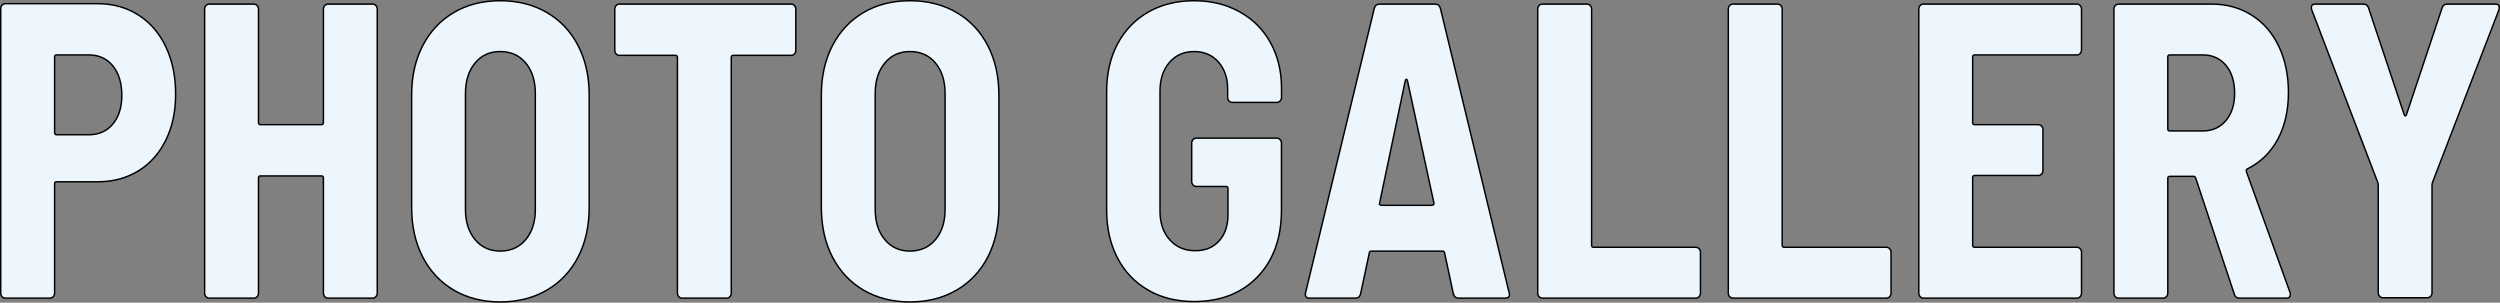 <?xml version="1.0" encoding="UTF-8"?><svg id="_レイヤー_2" xmlns="http://www.w3.org/2000/svg" viewBox="0 0 896.91 108.59"><rect x="0" y="0" width="896.91" height="108.59" fill="#808080" stroke="none"/><defs><style>.cls-1{fill:#ecf6fc;stroke:#000;stroke-width:.53px;}</style></defs><g id="_レイヤー_1-2"><path class="cls-1" d="M49.66,5.39c4.25,2.71,7.54,6.53,9.86,11.45,2.33,4.92,3.49,10.55,3.49,16.88s-1.16,11.73-3.49,16.5c-2.33,4.77-5.62,8.47-9.86,11.08-4.25,2.61-9.11,3.92-14.59,3.92h-14.8c-.46,0-.68.25-.68.75v39.18c0,.5-.16.93-.48,1.28-.32.35-.71.53-1.16.53H1.91c-.46,0-.85-.17-1.17-.53-.32-.35-.48-.78-.48-1.28V3.13c0-.5.16-.93.48-1.28.32-.35.71-.53,1.17-.53h33.15c5.48,0,10.34,1.36,14.59,4.07ZM40.48,44.5c2.14-2.56,3.22-6,3.22-10.32s-1.08-7.94-3.22-10.55c-2.15-2.61-5-3.92-8.56-3.92h-11.65c-.46,0-.68.25-.68.75v27.13c0,.5.23.75.68.75h11.65c3.56,0,6.42-1.28,8.56-3.84Z"/><path class="cls-1" d="M116.51,2c.32-.35.71-.53,1.16-.53h16.03c.46,0,.84.18,1.16.53.32.35.48.78.48,1.28v101.87c0,.5-.16.93-.48,1.28-.32.35-.71.53-1.16.53h-16.03c-.46,0-.85-.17-1.16-.53-.32-.35-.48-.78-.48-1.28v-41.29c0-.5-.23-.75-.69-.75h-21.92c-.46,0-.68.25-.68.75v41.29c0,.5-.16.93-.48,1.28-.32.35-.71.53-1.17.53h-16.03c-.46,0-.85-.17-1.17-.53-.32-.35-.48-.78-.48-1.28V3.28c0-.5.16-.93.48-1.28.32-.35.71-.53,1.17-.53h16.03c.46,0,.84.18,1.17.53.32.35.48.78.48,1.28v40.69c0,.5.23.75.68.75h21.92c.46,0,.69-.25.69-.75V3.28c0-.5.16-.93.48-1.28Z"/><path class="cls-1" d="M162.82,104.1c-4.79-2.81-8.52-6.78-11.17-11.91-2.65-5.12-3.97-11.1-3.97-17.93v-40.09c0-6.73,1.32-12.66,3.97-17.78,2.65-5.12,6.37-9.09,11.17-11.91,4.79-2.81,10.34-4.22,16.65-4.22s11.87,1.41,16.71,4.22c4.84,2.81,8.58,6.78,11.23,11.91,2.65,5.12,3.97,11.05,3.97,17.78v40.09c0,6.83-1.33,12.81-3.97,17.93-2.65,5.12-6.39,9.09-11.23,11.91-4.84,2.81-10.41,4.22-16.71,4.22s-11.85-1.41-16.65-4.22ZM188.64,85.94c2.28-2.76,3.42-6.35,3.42-10.78v-41.59c0-4.52-1.14-8.16-3.42-10.93-2.28-2.76-5.34-4.14-9.18-4.14s-6.76,1.38-9.04,4.14c-2.28,2.76-3.43,6.4-3.43,10.93v41.59c0,4.42,1.14,8.01,3.43,10.78,2.28,2.76,5.3,4.14,9.04,4.14s6.89-1.38,9.18-4.14Z"/><path class="cls-1" d="M285.02,2c.32.35.48.78.48,1.28v14.77c0,.5-.16.93-.48,1.28-.32.35-.71.53-1.16.53h-20.82c-.46,0-.69.25-.69.75v84.54c0,.5-.16.93-.48,1.28-.32.35-.71.53-1.16.53h-16.03c-.46,0-.85-.17-1.16-.53-.32-.35-.48-.78-.48-1.28V20.61c0-.5-.23-.75-.69-.75h-20.14c-.46,0-.85-.17-1.17-.53-.32-.35-.48-.78-.48-1.28V3.28c0-.5.16-.93.48-1.28.32-.35.71-.53,1.17-.53h61.65c.46,0,.84.18,1.16.53Z"/><path class="cls-1" d="M309.81,104.1c-4.79-2.81-8.52-6.78-11.17-11.91-2.65-5.12-3.97-11.1-3.97-17.93v-40.09c0-6.73,1.32-12.66,3.97-17.78,2.65-5.12,6.37-9.09,11.17-11.91,4.79-2.81,10.34-4.22,16.65-4.22s11.87,1.41,16.71,4.22c4.84,2.81,8.58,6.78,11.23,11.91,2.65,5.12,3.97,11.05,3.97,17.78v40.09c0,6.83-1.33,12.81-3.97,17.93-2.65,5.12-6.39,9.09-11.23,11.91-4.84,2.81-10.41,4.22-16.71,4.22s-11.85-1.41-16.65-4.22ZM335.64,85.94c2.28-2.76,3.42-6.35,3.42-10.78v-41.59c0-4.52-1.14-8.16-3.42-10.93-2.28-2.76-5.34-4.14-9.18-4.14s-6.76,1.38-9.04,4.14c-2.28,2.76-3.43,6.4-3.43,10.93v41.59c0,4.42,1.14,8.01,3.43,10.78,2.28,2.76,5.3,4.14,9.04,4.14s6.89-1.38,9.18-4.14Z"/><path class="cls-1" d="M411.95,104.1c-4.75-2.71-8.43-6.56-11.03-11.53-2.6-4.97-3.9-10.72-3.9-17.26v-42.35c0-6.53,1.3-12.26,3.9-17.18,2.6-4.92,6.28-8.74,11.03-11.45,4.75-2.71,10.23-4.07,16.44-4.07s11.58,1.33,16.37,3.99c4.79,2.66,8.49,6.38,11.1,11.15,2.6,4.77,3.9,10.17,3.9,16.2v3.32c0,.5-.16.93-.48,1.28-.32.35-.71.53-1.17.53h-16.03c-.46,0-.85-.17-1.17-.53-.32-.35-.48-.78-.48-1.28v-3.16c0-3.82-1.1-6.98-3.29-9.49-2.19-2.51-5.12-3.77-8.77-3.77s-6.6,1.31-8.84,3.92c-2.24,2.61-3.36,6.03-3.36,10.25v43.1c0,4.22,1.17,7.64,3.49,10.25,2.33,2.61,5.37,3.92,9.11,3.92s6.42-1.15,8.56-3.47c2.14-2.31,3.22-5.47,3.22-9.49v-9.34c0-.5-.23-.75-.68-.75h-10.69c-.46,0-.84-.17-1.16-.53-.32-.35-.48-.78-.48-1.28v-13.71c0-.5.16-.93.48-1.28.32-.35.71-.53,1.16-.53h28.91c.46,0,.84.18,1.17.53.32.35.48.78.48,1.28v23.96c0,10.05-2.86,18.04-8.56,23.96-5.71,5.93-13.31,8.89-22.81,8.89-6.21,0-11.69-1.36-16.44-4.07Z"/><path class="cls-1" d="M521.41,105.46l-3.15-14.77c-.09-.4-.32-.6-.68-.6h-25.62c-.37,0-.6.2-.69.6l-3.15,14.77c-.27,1-.87,1.51-1.78,1.51h-16.58c-1.19,0-1.64-.65-1.37-1.96L493.05,2.98c.27-1,.91-1.51,1.92-1.51h19.87c1,0,1.64.5,1.92,1.51l24.66,102.02.14.6c0,.9-.5,1.36-1.51,1.36h-16.71c-1.01,0-1.64-.5-1.92-1.51ZM495.1,73.43c.18.15.36.23.55.23h18.08c.18,0,.36-.08.55-.23.18-.15.23-.38.14-.68l-9.45-43.7c-.09-.4-.23-.6-.41-.6s-.32.2-.41.6l-9.18,43.7c-.09.3-.05.53.14.68Z"/><path class="cls-1" d="M552.16,106.44c-.32-.35-.48-.78-.48-1.28V3.28c0-.5.16-.93.48-1.28.32-.35.71-.53,1.17-.53h16.03c.46,0,.84.18,1.17.53.32.35.48.78.48,1.28v84.69c0,.5.23.75.68.75h36.72c.46,0,.84.18,1.17.53.32.35.48.78.48,1.28v14.62c0,.5-.16.93-.48,1.28-.32.35-.71.53-1.17.53h-55.07c-.46,0-.85-.17-1.17-.53Z"/><path class="cls-1" d="M620.53,106.44c-.32-.35-.48-.78-.48-1.28V3.28c0-.5.16-.93.48-1.28.32-.35.71-.53,1.17-.53h16.03c.46,0,.84.18,1.17.53.32.35.48.78.48,1.28v84.69c0,.5.23.75.68.75h36.72c.46,0,.84.18,1.17.53.32.35.48.78.48,1.28v14.62c0,.5-.16.93-.48,1.28-.32.35-.71.53-1.17.53h-55.07c-.46,0-.85-.17-1.17-.53Z"/><path class="cls-1" d="M746.29,19.18c-.32.35-.71.53-1.17.53h-36.72c-.46,0-.68.25-.68.75v23.51c0,.5.23.75.68.75h22.88c.46,0,.84.18,1.17.53.32.35.48.78.48,1.28v14.62c0,.5-.16.93-.48,1.28-.32.35-.71.53-1.17.53h-22.88c-.46,0-.68.25-.68.75v24.26c0,.5.23.75.68.75h36.72c.46,0,.84.18,1.17.53.32.35.48.78.48,1.28v14.62c0,.5-.16.93-.48,1.28-.32.35-.71.53-1.17.53h-55.07c-.46,0-.85-.17-1.17-.53-.32-.35-.48-.78-.48-1.28V3.28c0-.5.16-.93.48-1.28.32-.35.71-.53,1.17-.53h55.07c.46,0,.84.18,1.17.53.32.35.48.78.48,1.28v14.62c0,.5-.16.93-.48,1.28Z"/><path class="cls-1" d="M801.57,105.46l-13.84-41.59c-.18-.4-.41-.6-.69-.6h-8.63c-.46,0-.68.25-.68.75v41.14c0,.5-.16.93-.48,1.28-.32.35-.71.53-1.17.53h-16.03c-.46,0-.85-.17-1.17-.53-.32-.35-.48-.78-.48-1.28V3.28c0-.5.16-.93.48-1.28.32-.35.71-.53,1.17-.53h33.43c5.39,0,10.18,1.33,14.38,3.99,4.2,2.66,7.44,6.4,9.73,11.23,2.28,4.82,3.42,10.35,3.42,16.58s-1.28,12.01-3.84,16.73c-2.56,4.72-6.17,8.24-10.82,10.55-.46.2-.59.55-.41,1.06l15.62,43.25c.09.2.14.45.14.75,0,.9-.5,1.36-1.51,1.36h-16.71c-1.01,0-1.64-.5-1.92-1.51ZM777.73,20.46v25.77c0,.5.23.75.68.75h11.92c3.38,0,6.12-1.23,8.22-3.69,2.1-2.46,3.15-5.75,3.15-9.87s-1.05-7.56-3.15-10.02c-2.1-2.46-4.84-3.69-8.22-3.69h-11.92c-.46,0-.68.25-.68.75Z"/><path class="cls-1" d="M853.7,106.28c-.32-.35-.48-.78-.48-1.28v-38.58l-.14-.9-23.7-61.94c-.09-.2-.14-.5-.14-.9,0-.8.46-1.21,1.37-1.21h17.26c1,0,1.64.5,1.92,1.51l12.74,38.13c.09.3.23.45.41.45s.32-.15.41-.45l12.74-38.13c.27-1,.91-1.51,1.92-1.51h17.26c.64,0,1.05.2,1.23.6.18.4.18.9,0,1.51l-23.84,61.94-.14.9v38.58c0,.5-.16.93-.48,1.28-.32.35-.71.53-1.17.53h-16.03c-.46,0-.85-.17-1.17-.53Z"/></g></svg>